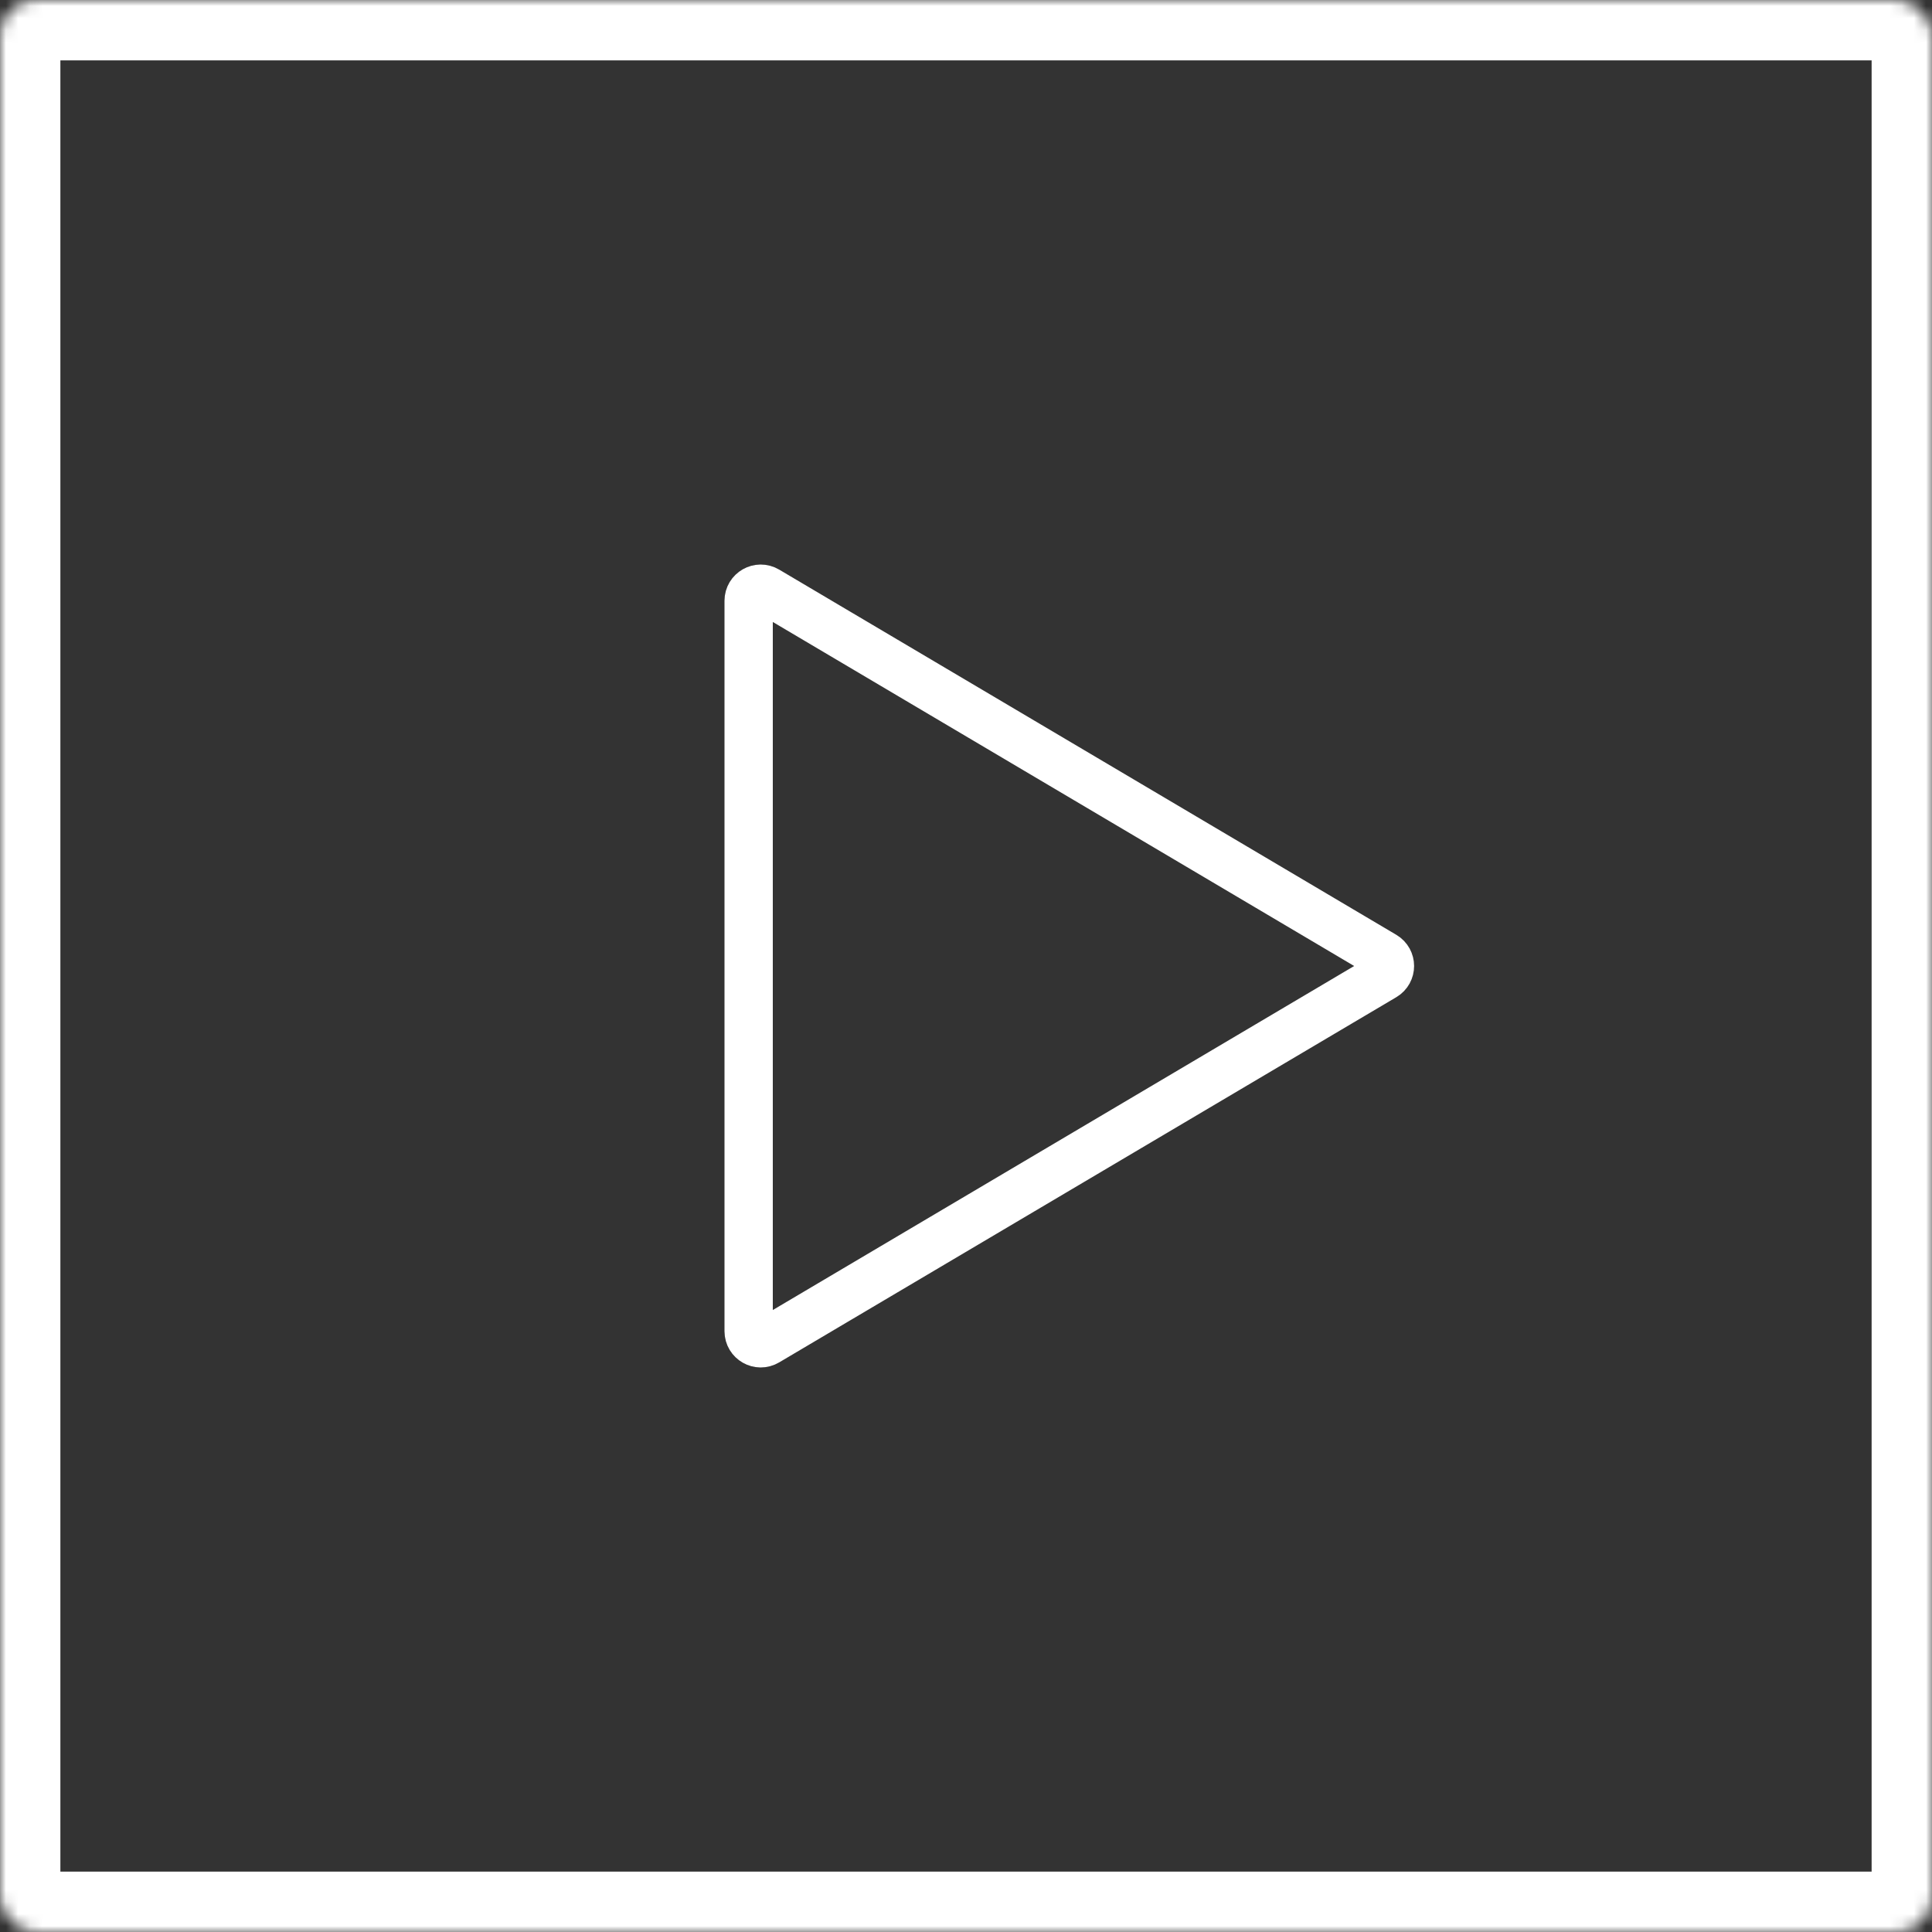<?xml version="1.0" encoding="UTF-8"?> <svg xmlns="http://www.w3.org/2000/svg" width="160" height="160" viewBox="0 0 160 160" fill="none"><rect x="0" y="0" width="160" height="160" fill="#333333" stroke="none"/> <mask id="path-1-inside-1_385_23" fill="white"> <rect width="160" height="160" rx="3"></rect> </mask> <rect width="160" height="160" rx="3" stroke="white" stroke-width="10" mask="url(#path-1-inside-1_385_23)"></rect> <path d="M114.619 80.861L63.509 111.106C62.843 111.501 62 111.02 62 110.246L62 49.754C62 48.98 62.843 48.499 63.509 48.894L114.619 79.139C115.273 79.527 115.273 80.473 114.619 80.861Z" stroke="white" stroke-width="4"></path> </svg> 